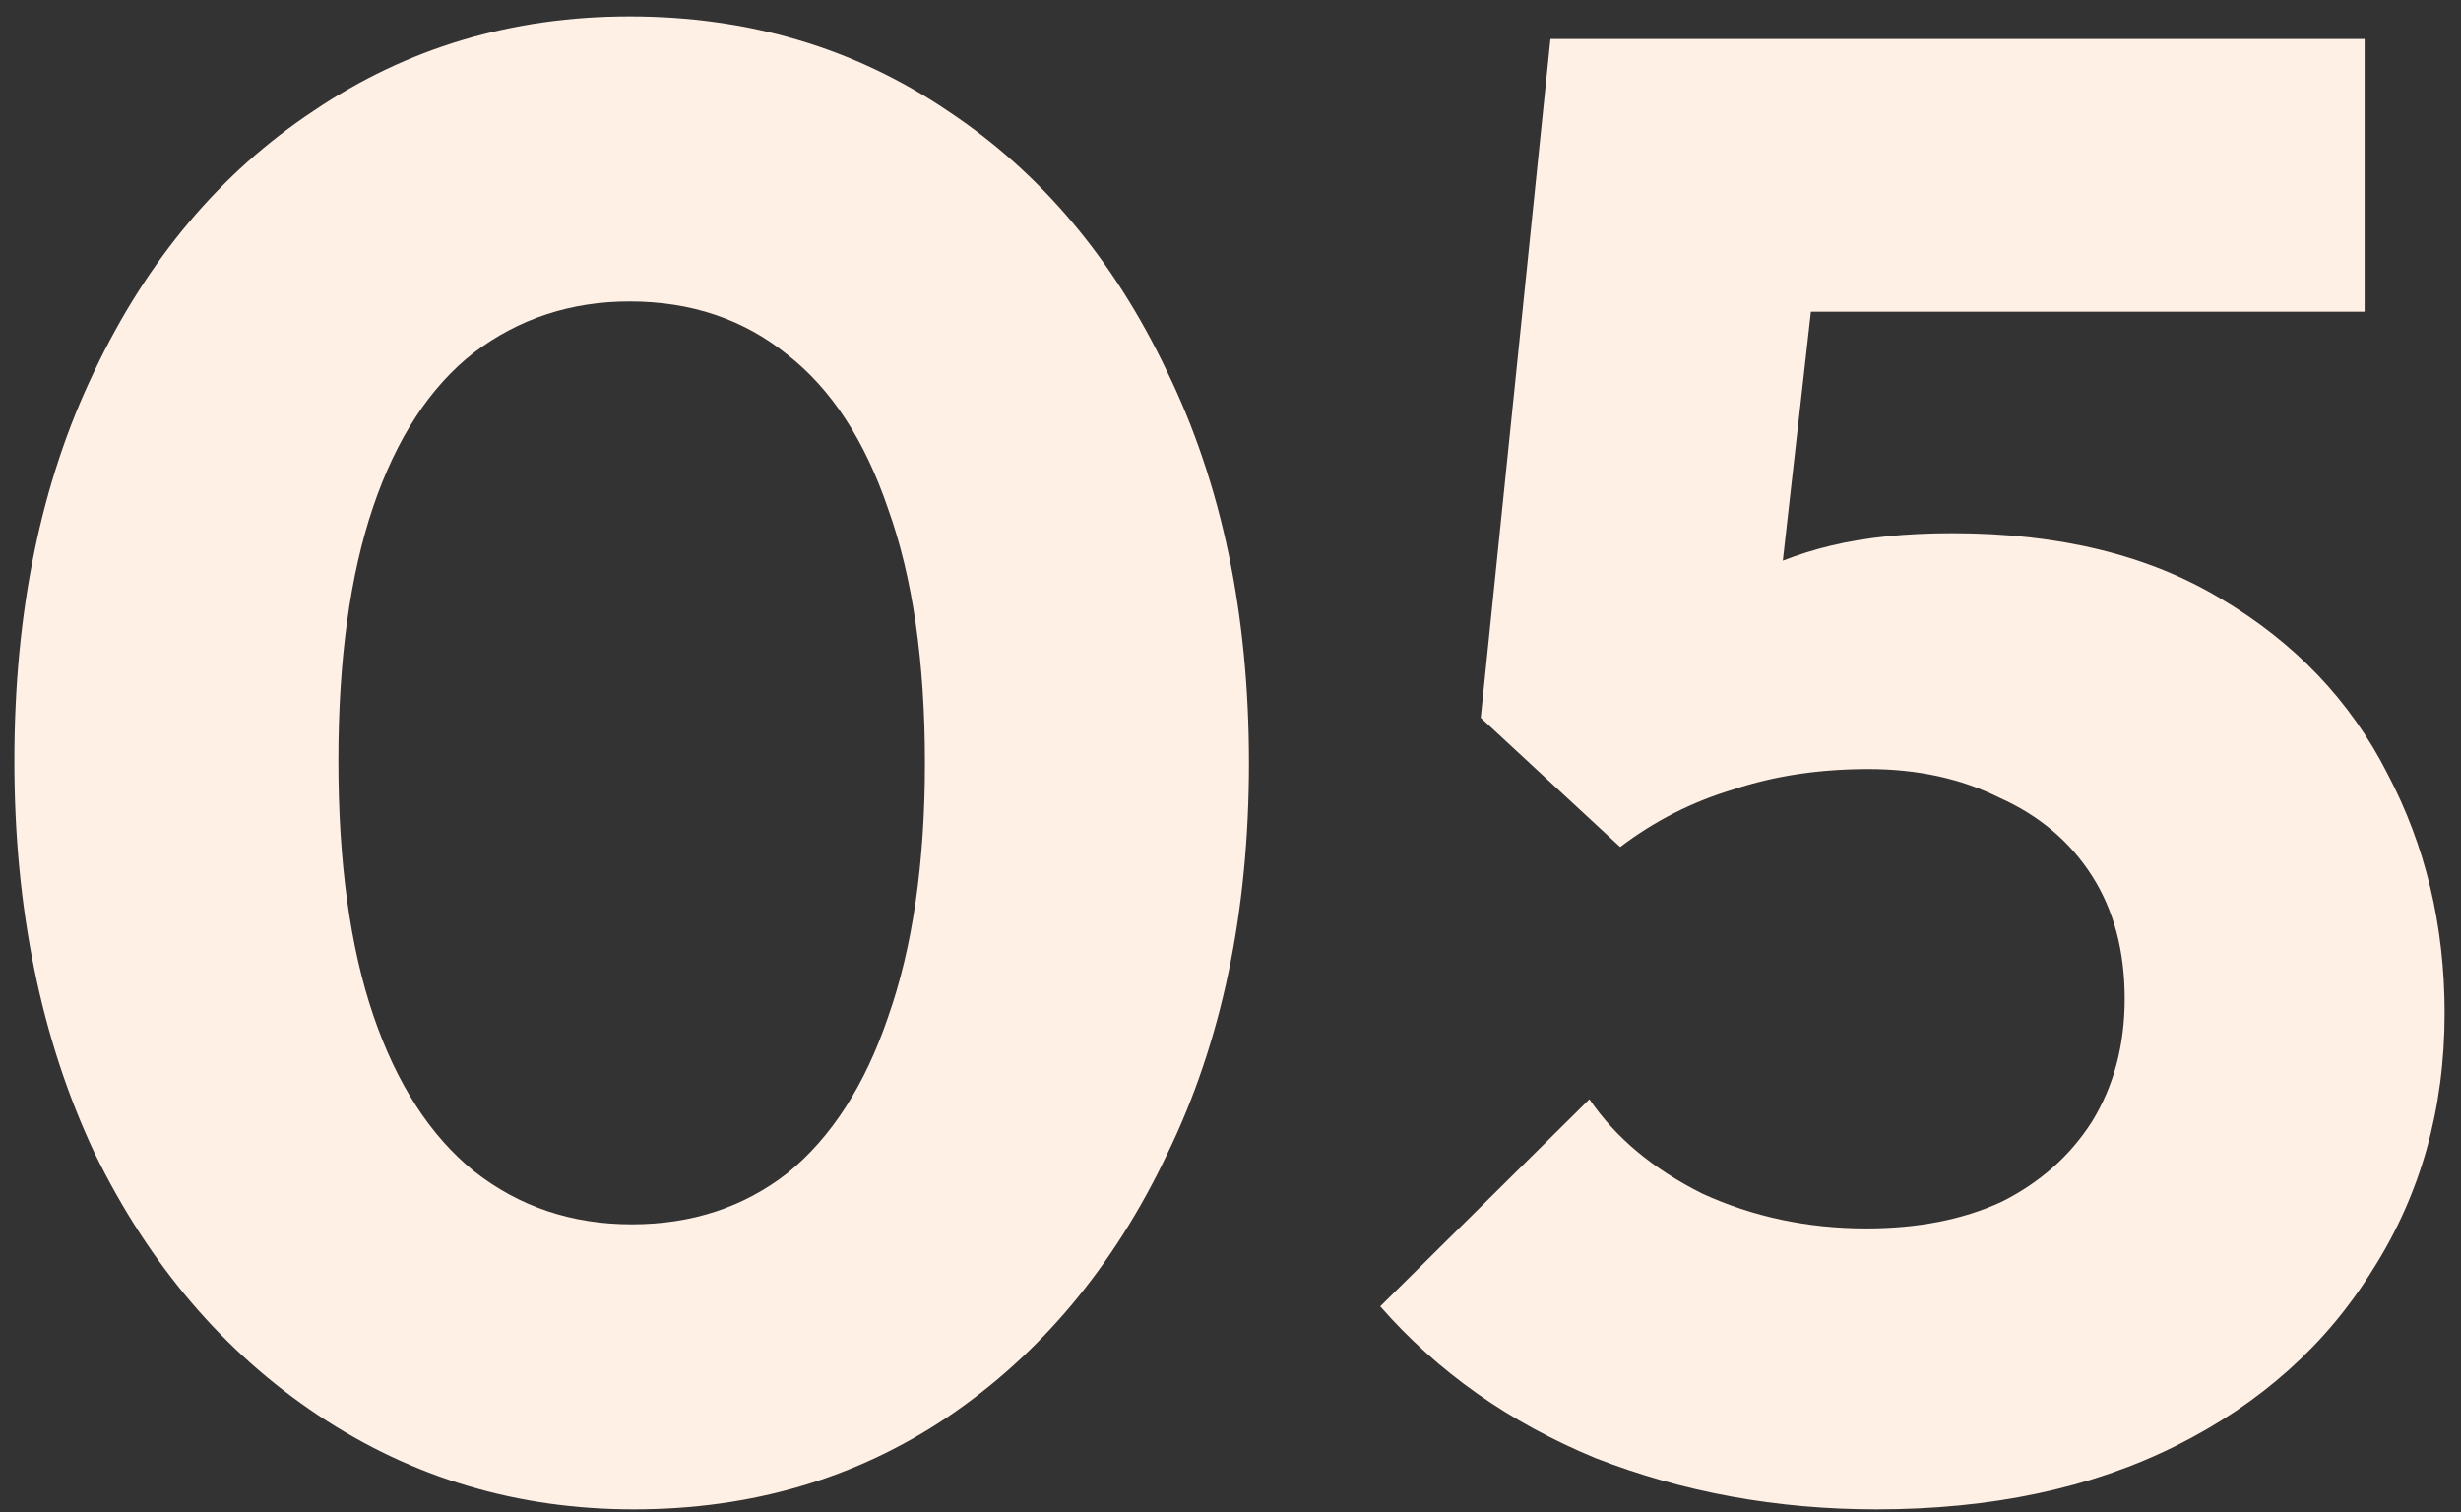 <svg width="96" height="59" viewBox="0 0 96 59" fill="none" xmlns="http://www.w3.org/2000/svg">
<rect x="0" y="0" width="96" height="59" fill="#333333" stroke="none"/>
<path d="M73.201 58.88C69.308 58.88 65.655 58.213 62.241 56.88C58.881 55.493 56.081 53.52 53.841 50.96L62.001 42.88C63.015 44.373 64.481 45.6 66.401 46.56C68.375 47.467 70.508 47.92 72.801 47.92C74.828 47.92 76.588 47.573 78.081 46.88C79.575 46.133 80.748 45.093 81.601 43.76C82.455 42.373 82.881 40.773 82.881 38.96C82.881 37.093 82.455 35.493 81.601 34.16C80.748 32.827 79.548 31.813 78.001 31.12C76.508 30.373 74.801 30 72.881 30C70.961 30 69.201 30.267 67.601 30.8C66.001 31.28 64.535 32.027 63.201 33.04L64.241 25.04C65.468 24.08 66.641 23.307 67.761 22.72C68.881 22.08 70.108 21.6 71.441 21.28C72.775 20.96 74.348 20.8 76.161 20.8C80.321 20.8 83.815 21.653 86.641 23.36C89.521 25.067 91.681 27.333 93.121 30.16C94.615 32.987 95.361 36.107 95.361 39.52C95.361 43.253 94.428 46.587 92.561 49.52C90.748 52.453 88.188 54.747 84.881 56.4C81.575 58.053 77.681 58.88 73.201 58.88ZM63.201 33.04L57.761 28L60.481 1.52H71.841L68.881 27.76L63.201 33.04ZM62.161 12.16L60.481 1.52H92.241V12.16H62.161Z" fill="#FFF0E5"/>
<path d="M24.72 58.88C20.187 58.88 16.08 57.654 12.4 55.2C8.72 52.747 5.813 49.334 3.68 44.96C1.6 40.533 0.56 35.44 0.56 29.68C0.56 23.867 1.6 18.8 3.68 14.48C5.76 10.107 8.613 6.72 12.24 4.32C15.867 1.867 19.973 0.64 24.56 0.64C29.2 0.64 33.333 1.867 36.96 4.32C40.587 6.72 43.44 10.107 45.52 14.48C47.653 18.854 48.72 23.947 48.72 29.76C48.72 35.574 47.653 40.667 45.52 45.04C43.44 49.413 40.587 52.827 36.96 55.28C33.387 57.68 29.307 58.88 24.72 58.88ZM24.64 47.76C26.987 47.76 29.013 47.093 30.72 45.76C32.427 44.373 33.733 42.347 34.64 39.68C35.6 36.96 36.08 33.654 36.08 29.76C36.08 25.814 35.6 22.507 34.64 19.84C33.733 17.174 32.427 15.174 30.72 13.84C29.013 12.454 26.96 11.76 24.56 11.76C22.267 11.76 20.24 12.427 18.48 13.76C16.773 15.094 15.467 17.093 14.56 19.76C13.653 22.427 13.2 25.733 13.2 29.68C13.2 33.627 13.653 36.934 14.56 39.6C15.467 42.267 16.773 44.294 18.48 45.68C20.24 47.067 22.293 47.76 24.64 47.76Z" fill="#FFF0E5"/>
</svg>
